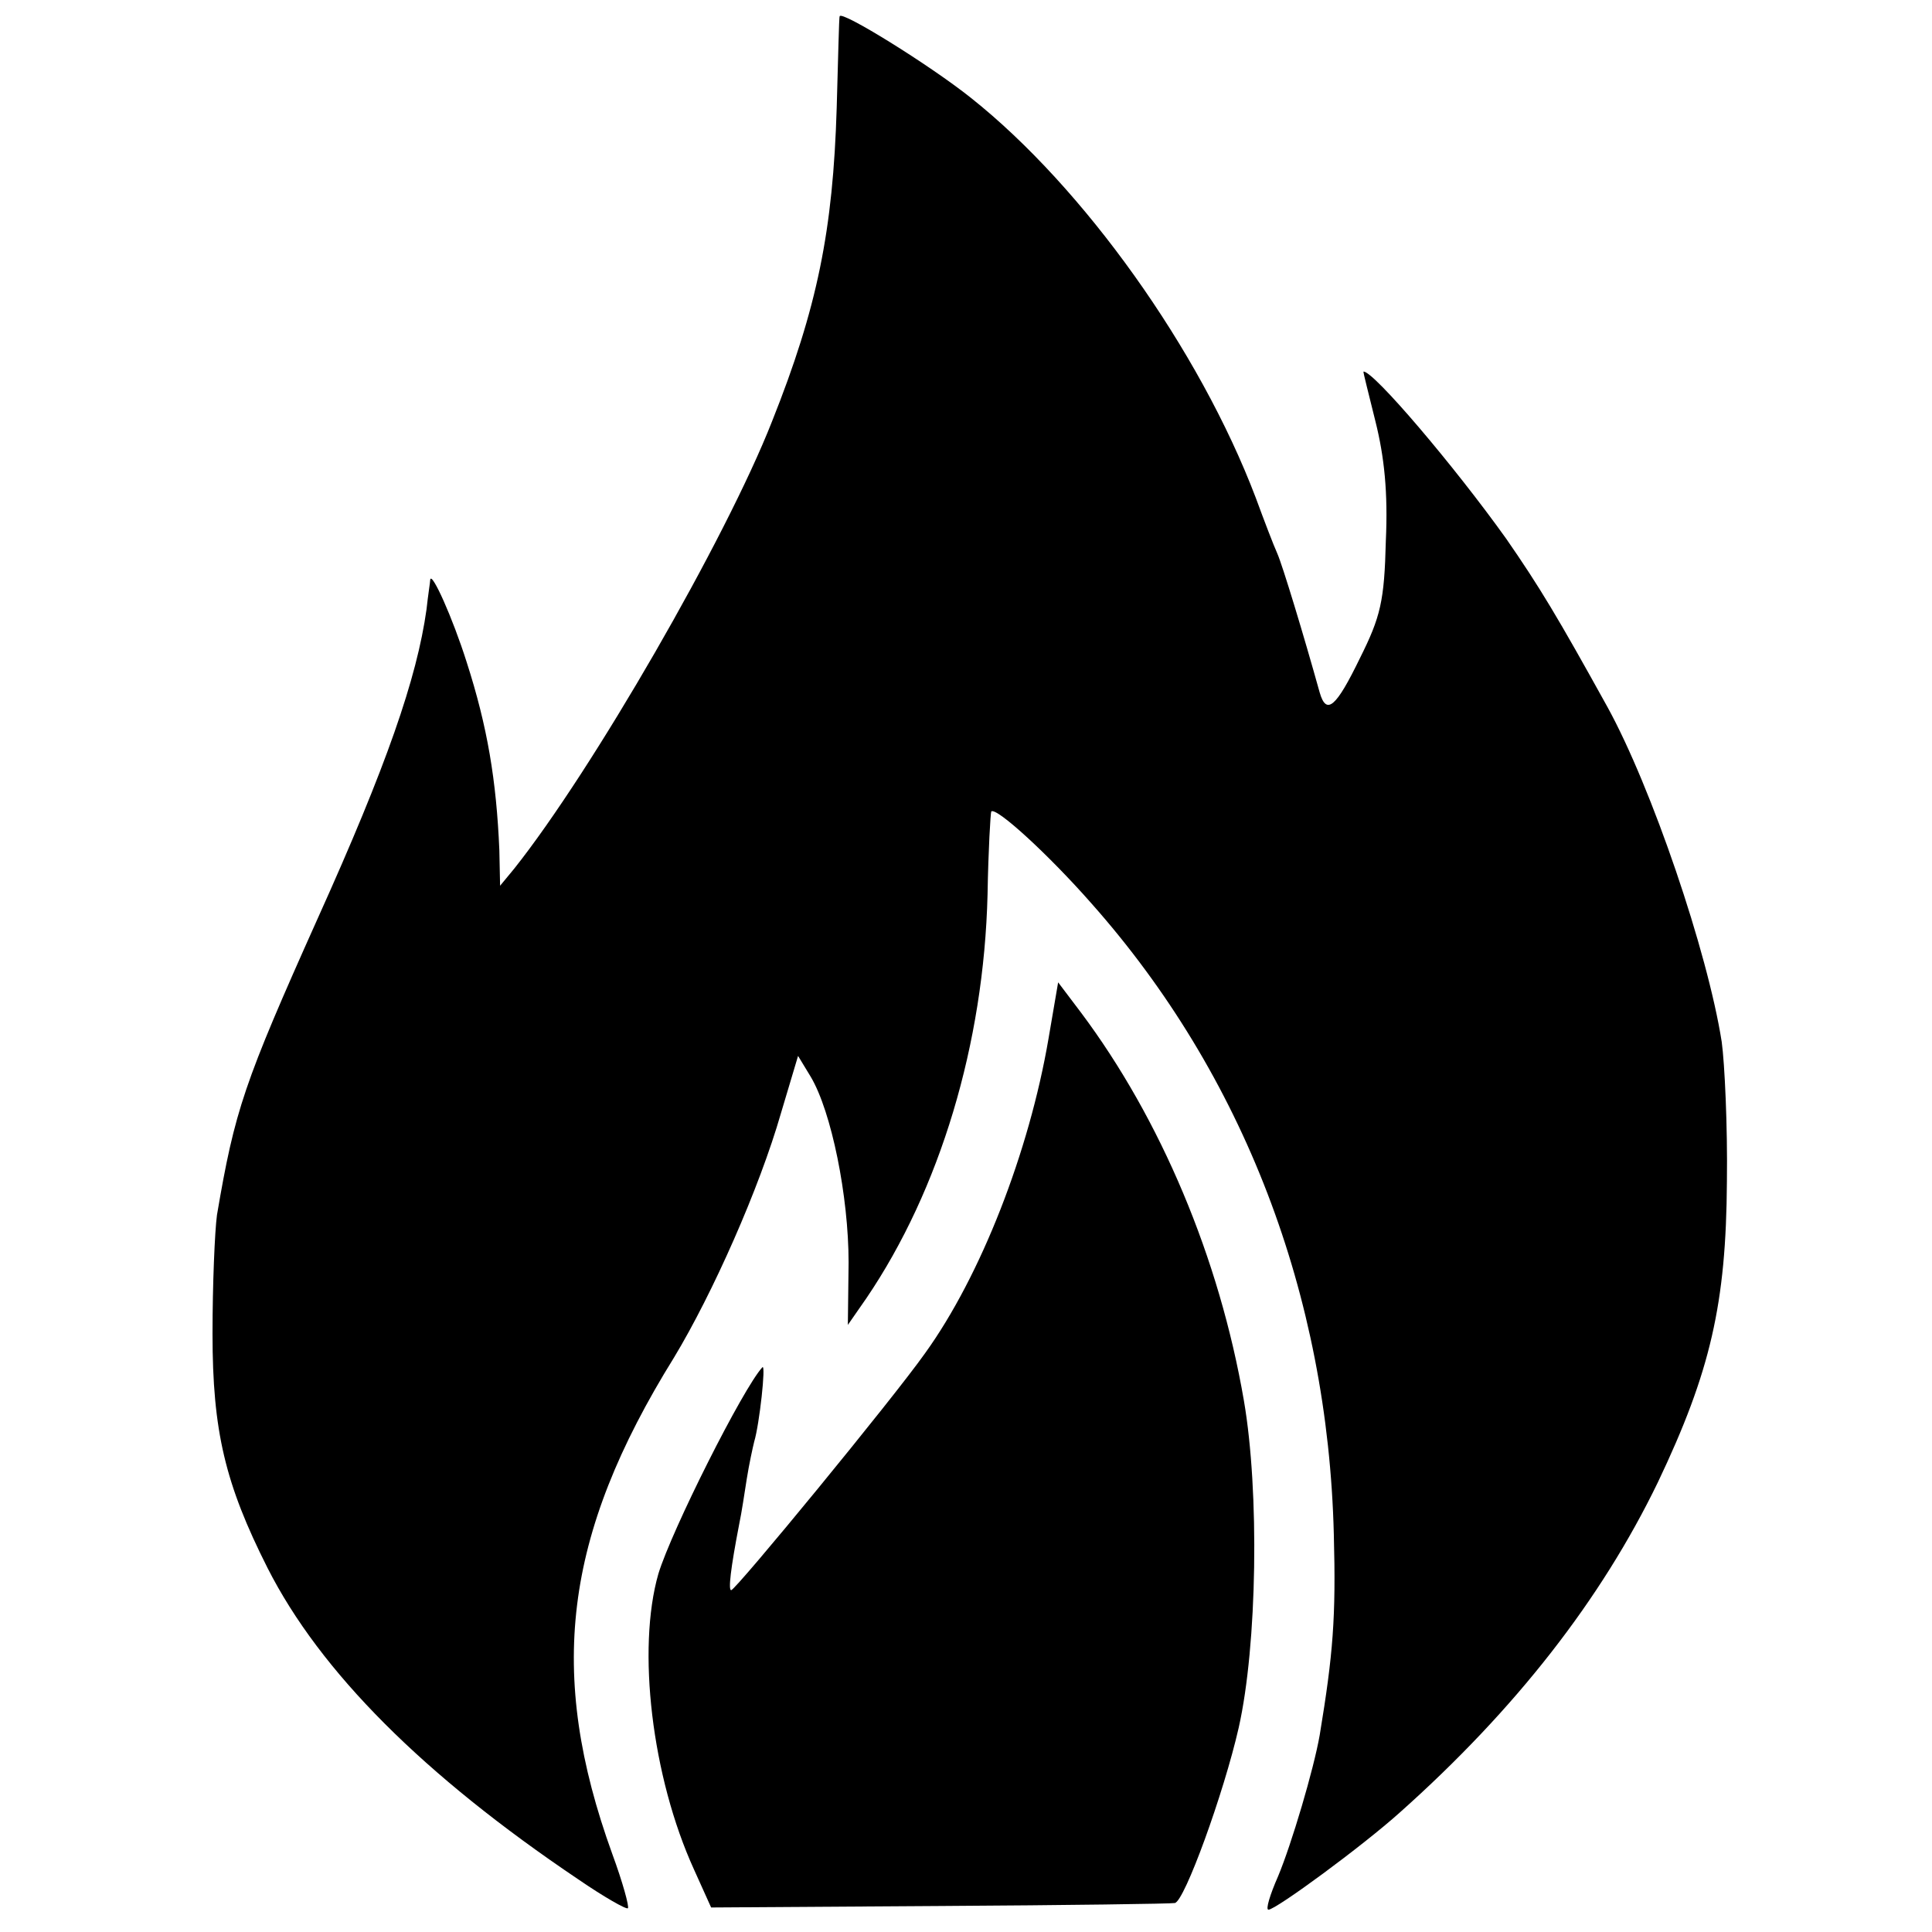<?xml version="1.0" standalone="no"?>
<!DOCTYPE svg PUBLIC "-//W3C//DTD SVG 20010904//EN"
 "http://www.w3.org/TR/2001/REC-SVG-20010904/DTD/svg10.dtd">
<svg version="1.0" xmlns="http://www.w3.org/2000/svg"
 width="260pt" height="260pt" viewBox="0 0 260 260"
 preserveAspectRatio="xMidYMid meet">
<g transform="translate(0,260) scale(0.1,-0.1)"
fill="#000000" stroke="none">
<path d="M1130 2578 c-1 -1 -2 -57 -4 -123 -5 -165 -26 -269 -87 -422 -62
-158 -242 -470 -347 -602 l-19 -23 -1 48 c-4 94 -16 166 -44 253 -19 60 -47
122 -49 111 0 -3 -3 -21 -5 -40 -13 -93 -54 -211 -146 -415 -100 -223 -112
-259 -136 -400 -3 -22 -6 -94 -6 -160 0 -131 17 -202 74 -315 71 -140 210
-279 418 -419 35 -24 65 -41 67 -39 2 2 -7 35 -21 73 -88 243 -66 428 83 668
52 86 115 228 144 329 l23 77 17 -28 c28 -47 51 -161 51 -250 l-1 -84 25 36
c99 146 158 342 163 543 1 60 4 110 5 112 7 6 77 -58 135 -124 204 -230 318
-526 326 -849 3 -112 -1 -161 -19 -270 -8 -46 -38 -147 -56 -190 -11 -25 -17
-45 -13 -45 10 0 127 86 177 131 156 139 271 287 347 444 71 149 92 241 93
405 1 74 -3 159 -7 188 -19 121 -94 342 -154 451 -67 121 -91 161 -136 226
-70 98 -178 225 -192 225 -1 0 7 -30 16 -67 12 -48 17 -96 14 -161 -2 -81 -7
-102 -35 -158 -32 -66 -45 -77 -54 -46 -22 79 -50 171 -57 187 -5 11 -18 45
-29 75 -76 200 -232 418 -383 538 -55 44 -176 119 -177 110z"/>
<path d="M1411 1202 c-26 -152 -91 -319 -166 -423 -43 -61 -255 -319 -261
-319 -4 0 -1 28 11 90 3 14 7 41 10 60 3 19 8 42 10 50 7 23 16 105 11 100
-26 -28 -122 -219 -140 -278 -29 -101 -9 -273 48 -398 l23 -51 309 2 c170 1
312 3 315 4 13 2 66 148 86 236 25 111 28 318 7 440 -33 192 -112 379 -219
522 l-31 41 -13 -76z"/>
</g>
</svg>
